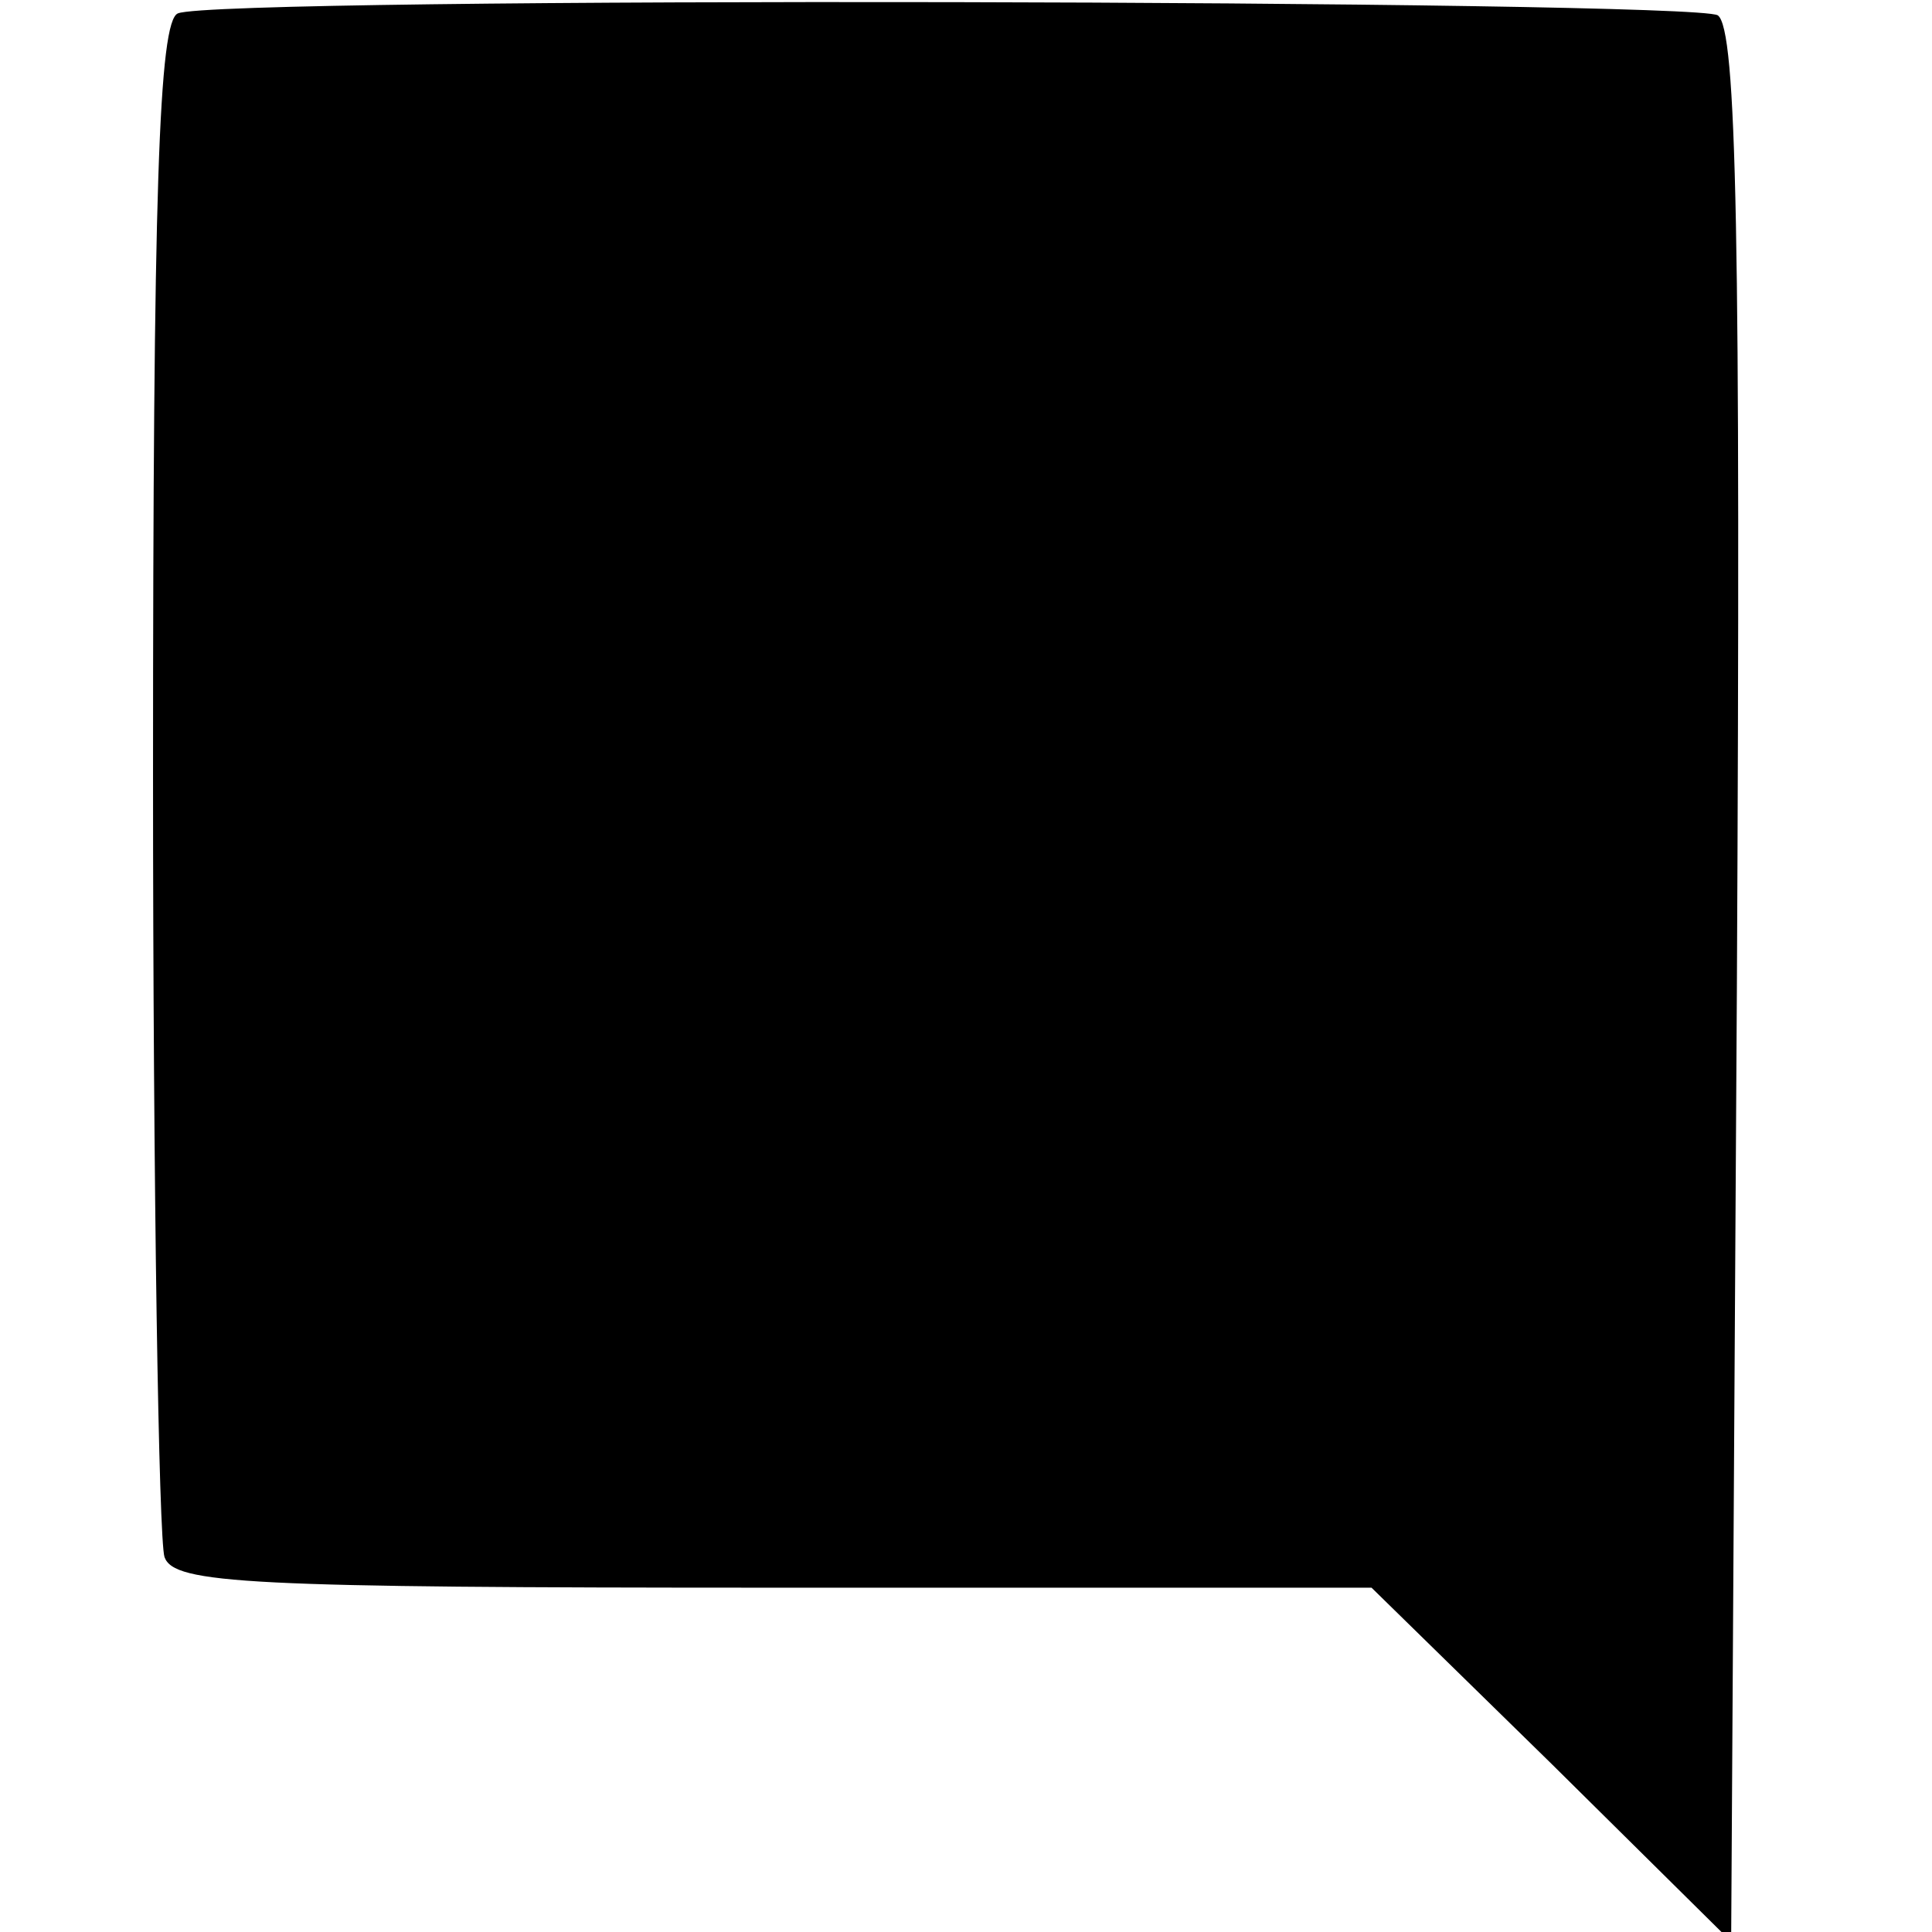 <?xml version="1.0" standalone="no"?>
<!DOCTYPE svg PUBLIC "-//W3C//DTD SVG 20010904//EN"
 "http://www.w3.org/TR/2001/REC-SVG-20010904/DTD/svg10.dtd">
<svg version="1.0" xmlns="http://www.w3.org/2000/svg"
 width="101pt" height="101pt" viewBox="0 0 101 101"
 preserveAspectRatio="xMidYMid meet">
<g transform="translate(0,101) scale(0.1,-0.1)"
fill="#000000" stroke="none">
<path d="M93 1003 c-10 -4 -13 -93 -13 -398 0 -216 3 -400 6 -409 5 -14 43
-16 319 -16 l312 0 94 -92 94 -93 3 499 c2 393 0 501 -10 508 -14 8 -784 10
-805 1z"/>
</g>
</svg>
